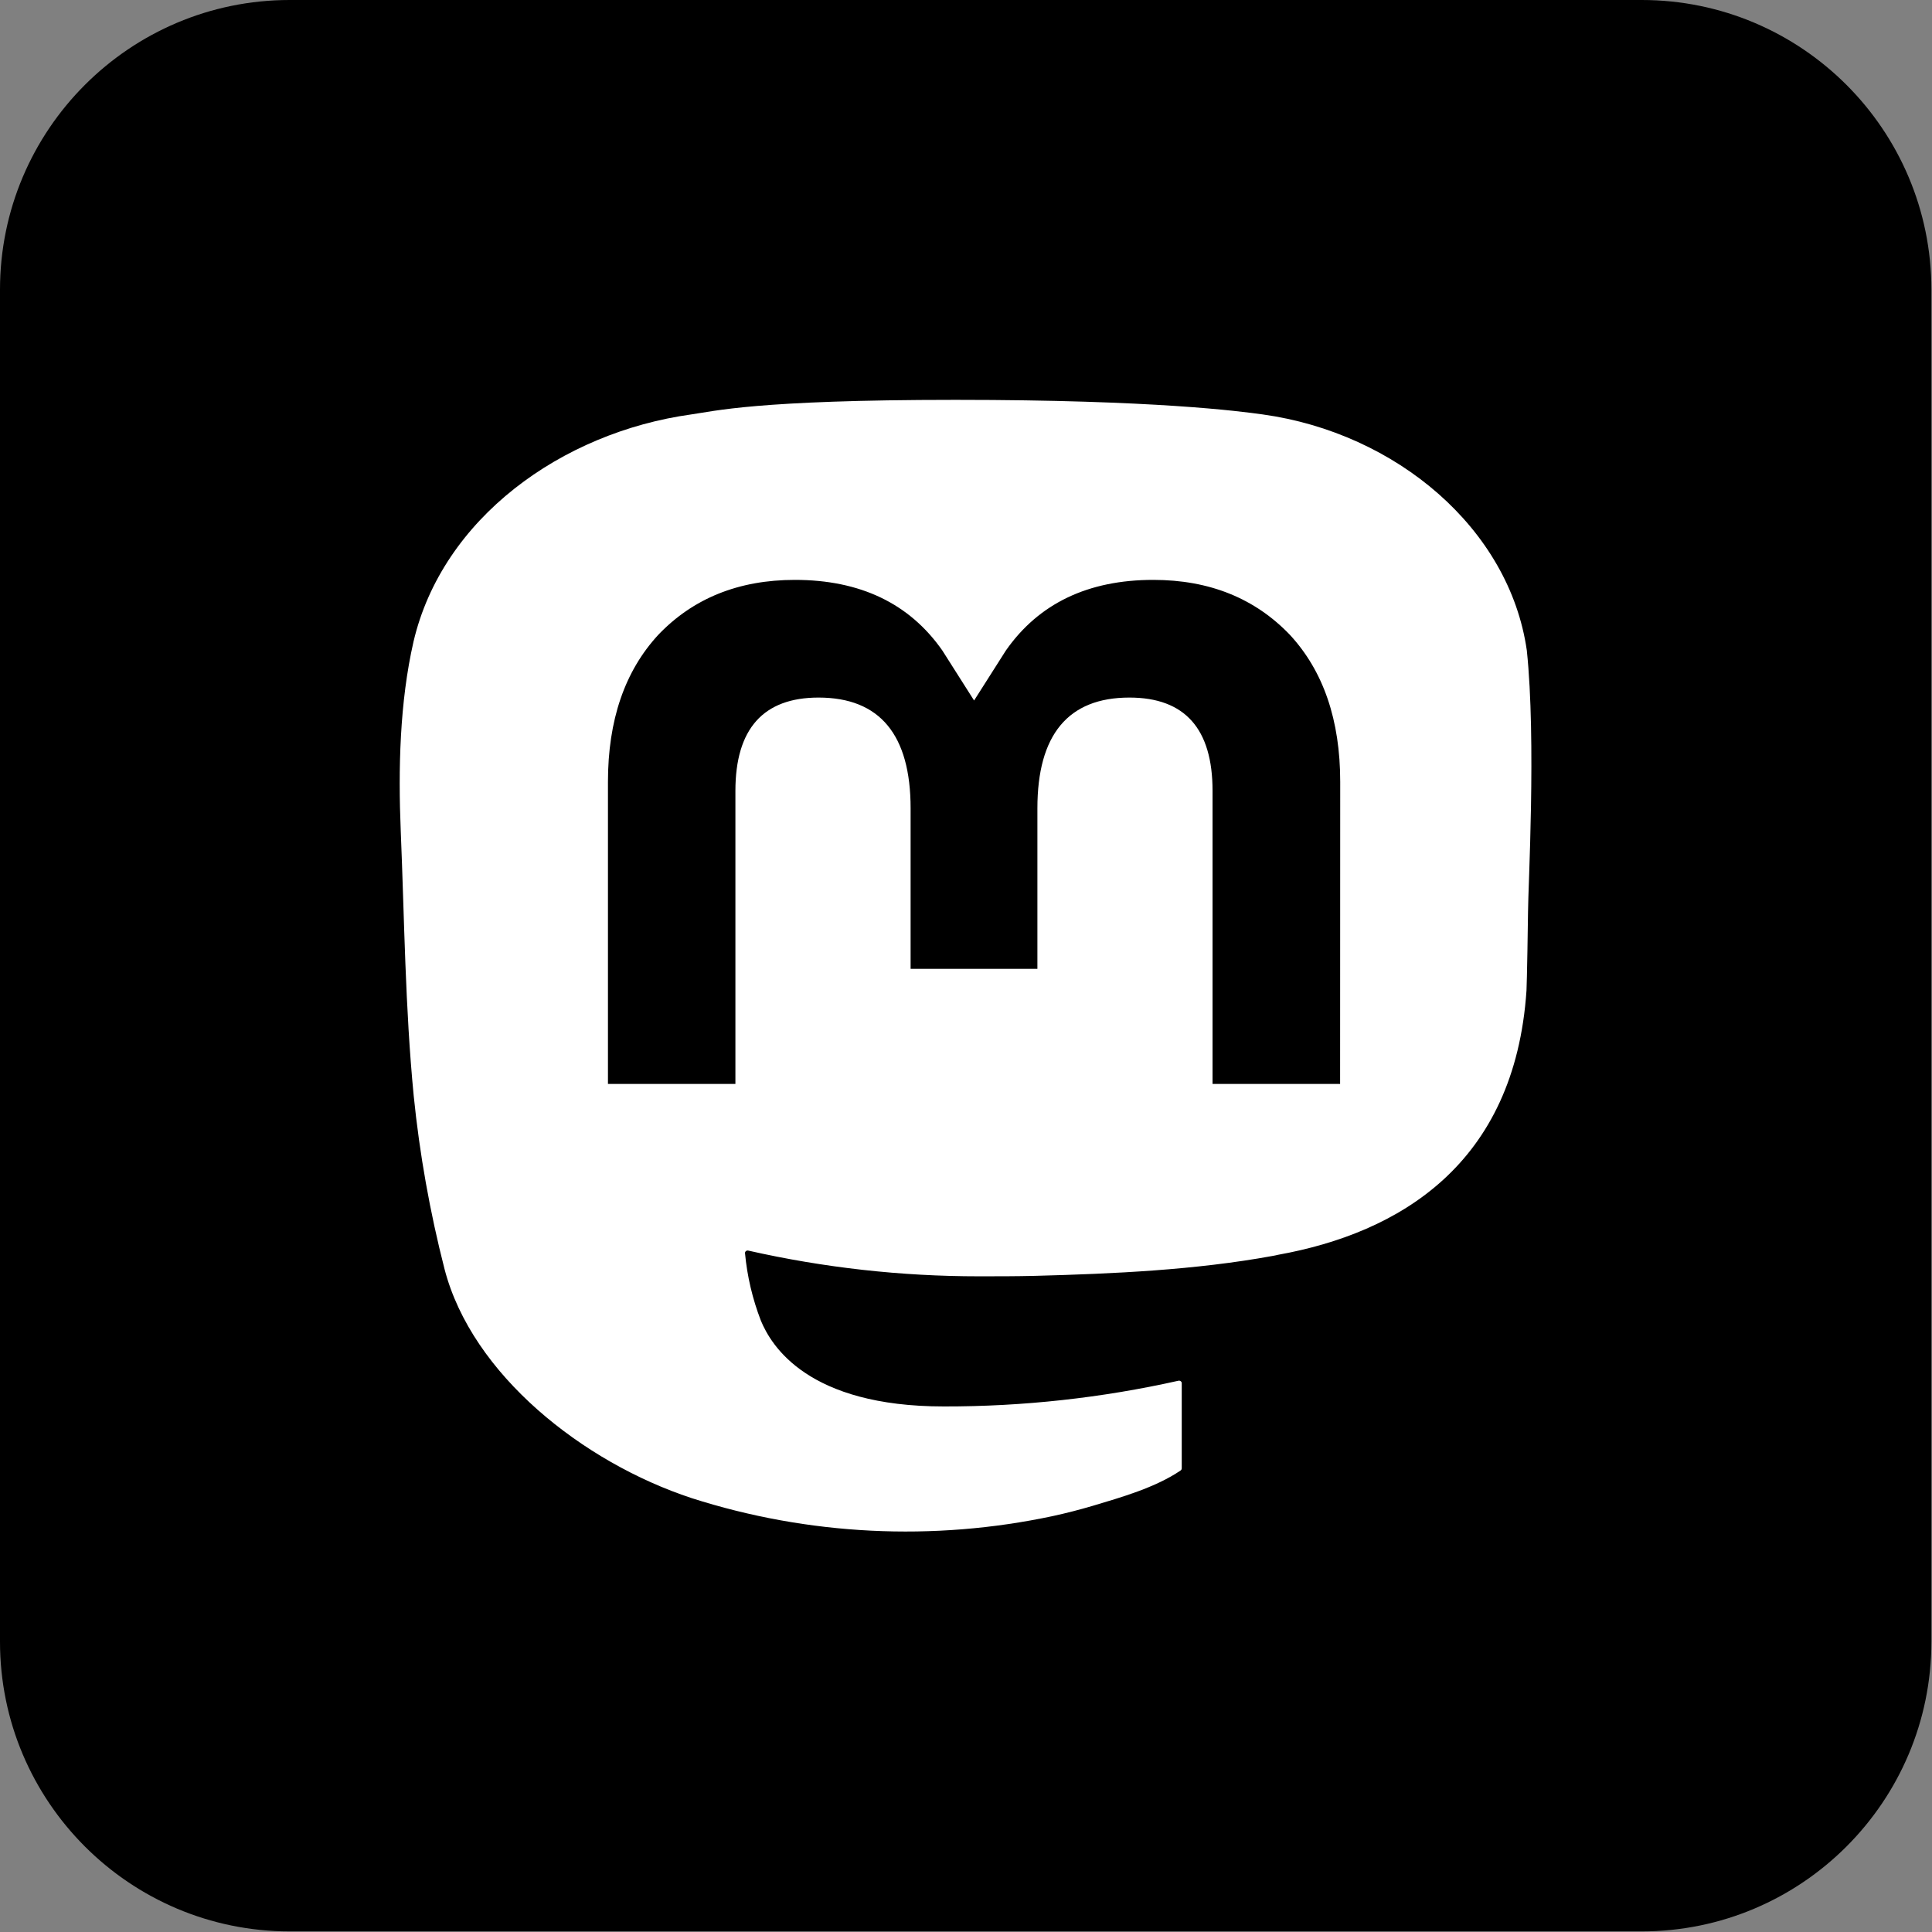 <svg width="100%" height="100%" viewBox="0 0 2134 2134" version="1.1" xmlns="http://www.w3.org/2000/svg" style="fill-rule:evenodd;clip-rule:evenodd;stroke-linejoin:round;stroke-miterlimit:2;">
    <rect x="0" y="0" width="2134" height="2134" fill="#808080" stroke="none"/>
    <path d="M2133.33,320l0,1493.33c0,176.613 -143.387,320 -320,320l-1493.33,0c-176.613,0 -320,-143.387 -320,-320l0,-1493.33c0,-176.613 143.387,-320 320,-320l1493.33,0c176.613,0 320,143.387 320,320Z" style="fill:#000;"/>
    <clipPath id="_clip1">
        <path d="M2133.33,320l0,1493.33c0,176.613 -143.387,320 -320,320l-1493.33,0c-176.613,0 -320,-143.387 -320,-320l0,-1493.33c0,-176.613 143.387,-320 320,-320l1493.33,0c176.613,0 320,143.387 320,320Z"/>
    </clipPath>
    <g clip-path="url(#_clip1)">
        <path d="M1686.45,718.405c-19.253,-134.307 -143.986,-240.15 -291.848,-260.66c-24.946,-3.466 -119.463,-16.078 -338.41,-16.078l-1.635,-0c-219.007,-0 -265.994,12.612 -290.94,16.078c-143.744,19.941 -275.015,115.047 -306.864,250.944c-15.319,66.926 -16.954,141.125 -14.108,209.187c4.057,97.606 4.844,195.04 14.289,292.249c6.53,64.57 17.922,128.626 34.09,191.687c30.274,116.468 152.827,213.391 272.896,252.935c128.552,41.237 266.799,48.081 399.263,19.77c14.571,-3.181 28.983,-6.875 43.232,-11.078c32.152,-9.601 69.875,-20.34 97.606,-39.202c0.38,-0.265 0.693,-0.606 0.912,-1c0.22,-0.393 0.343,-0.829 0.358,-1.273l0,-94.195c-0.006,-0.415 -0.111,-0.824 -0.307,-1.196c-0.198,-0.371 -0.48,-0.698 -0.829,-0.953c-0.348,-0.257 -0.754,-0.436 -1.185,-0.527c-0.432,-0.09 -0.88,-0.088 -1.31,0.004c-84.869,19.023 -171.837,28.558 -259.092,28.408c-150.162,-0 -190.549,-66.869 -202.114,-94.709c-9.296,-24.059 -15.2,-49.155 -17.56,-74.652c-0.023,-0.428 0.061,-0.856 0.245,-1.248c0.185,-0.391 0.467,-0.738 0.82,-1.008c0.354,-0.271 0.772,-0.46 1.218,-0.552c0.445,-0.093 0.908,-0.083 1.351,0.024c83.454,18.893 169.003,28.428 254.853,28.407c20.647,0 41.233,0 61.882,-0.511c86.343,-2.272 177.348,-6.42 262.299,-21.987c2.12,-0.397 4.238,-0.739 6.055,-1.25c133.995,-24.146 261.512,-99.934 274.47,-291.851c0.485,-7.556 1.696,-79.141 1.696,-86.981c0.061,-26.646 9.143,-189.017 -1.333,-288.782Zm-206.231,478.88l-140.897,-0l-0,-323.837c-0,-68.176 -30.276,-102.945 -91.855,-102.945c-67.694,-0 -101.601,41.133 -101.601,122.375l-0,177.258l-140.051,-0l0,-177.258c0,-81.242 -33.968,-122.375 -101.662,-122.375c-61.216,-0 -91.794,34.769 -91.855,102.945l0,323.837l-140.777,-0l0,-333.665c0,-68.176 18.549,-122.338 55.645,-162.487c38.267,-40.053 88.463,-60.619 150.769,-60.619c72.113,0 126.608,26.019 162.937,78.005l35.06,55.223l35.118,-55.223c36.329,-51.986 90.824,-78.005 162.817,-78.005c62.245,0 112.44,20.566 150.828,60.619c37.098,40.11 55.645,94.272 55.645,162.487l-0.121,333.665Z" style="fill:#fff;fill-rule:nonzero;"/>
    </g>
</svg>